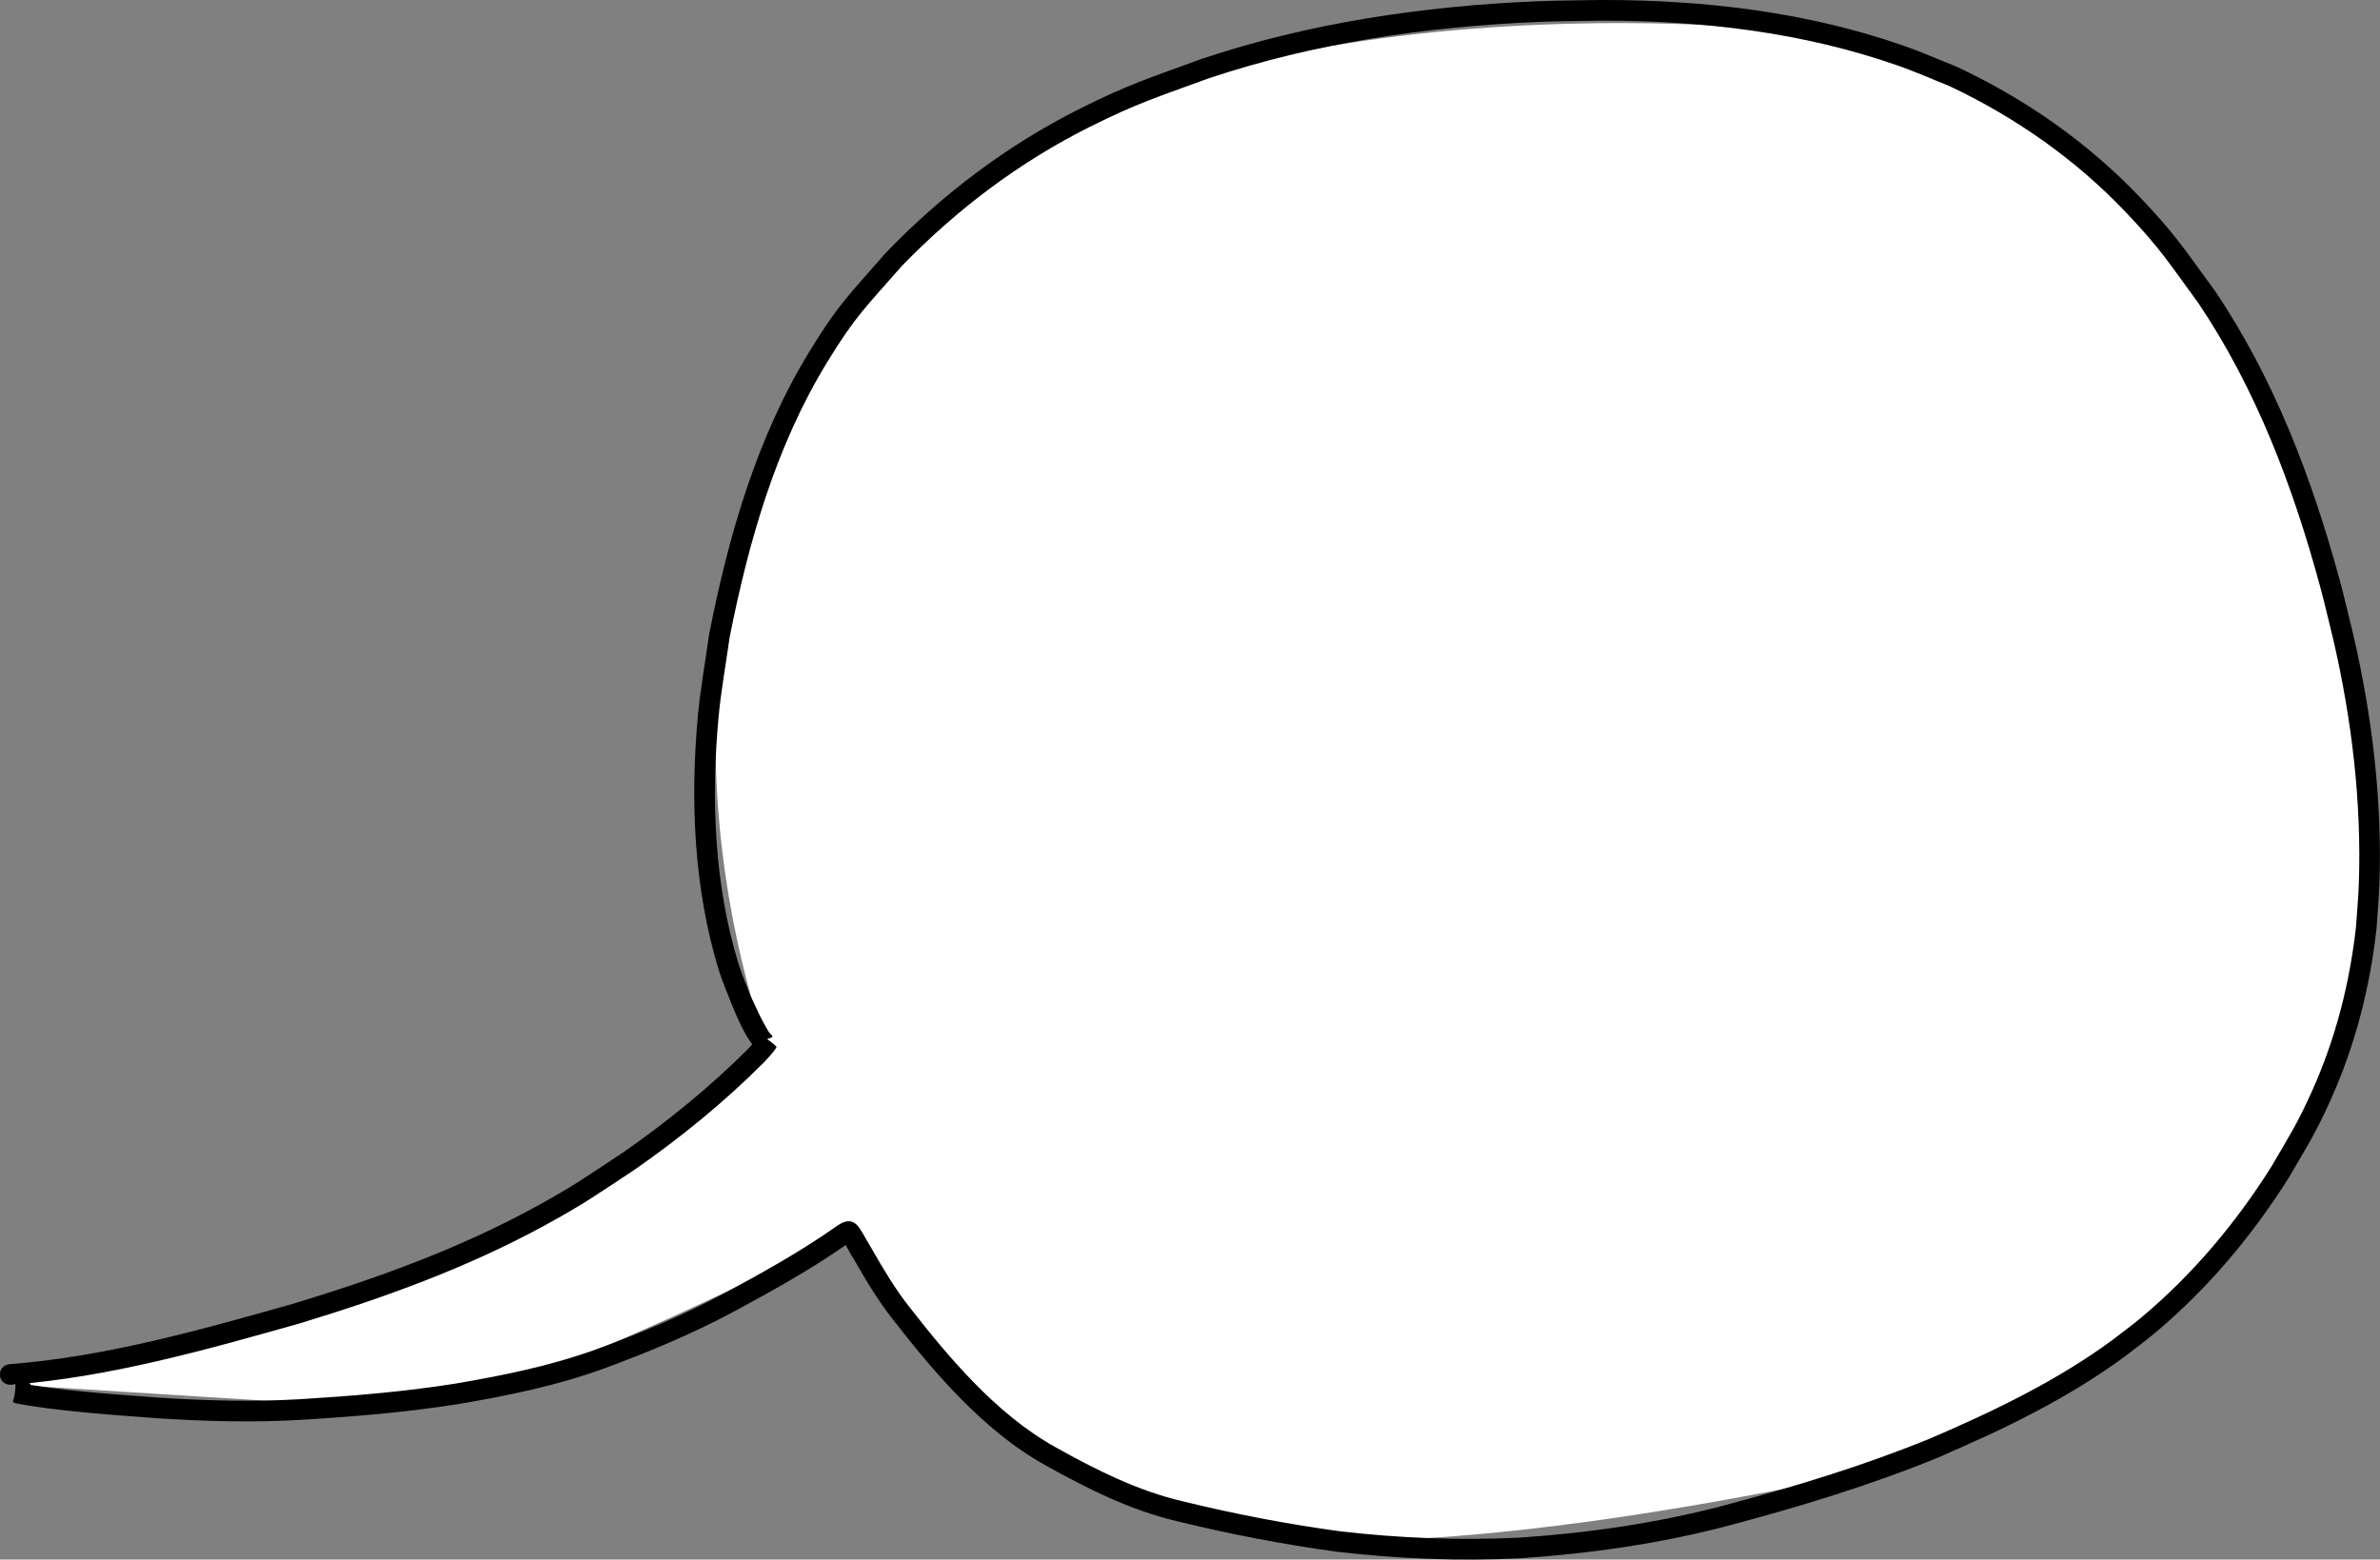 <?xml version="1.0" encoding="UTF-8" standalone="no"?>
<!-- Created with Inkscape (http://www.inkscape.org/) -->

<svg
   width="149.653mm"
   height="98.084mm"
   viewBox="0 0 149.653 98.084"
   version="1.1"
   id="svg5"
   inkscape:export-filename="/home/michael/beet.png"
   inkscape:export-xdpi="72.054451"
   inkscape:export-ydpi="72.054451"
   inkscape:version="1.1.2 (0a00cf5339, 2022-02-04)"
   xmlns:inkscape="http://www.inkscape.org/namespaces/inkscape"
   xmlns:sodipodi="http://sodipodi.sourceforge.net/DTD/sodipodi-0.dtd"
   xmlns="http://www.w3.org/2000/svg"
   xmlns:svg="http://www.w3.org/2000/svg">
  <rect x="0" y="0" width="149.653" height="98.084" fill="#808080" stroke="none"/>
  <sodipodi:namedview
     id="namedview7"
     pagecolor="#ffffff"
     bordercolor="#666666"
     borderopacity="1.0"
     inkscape:pageshadow="2"
     inkscape:pageopacity="0.0"
     inkscape:pagecheckerboard="0"
     inkscape:document-units="mm"
     showgrid="false"
     inkscape:zoom="0.27496365"
     inkscape:cx="30.913177"
     inkscape:cy="-412.78183"
     inkscape:window-width="1920"
     inkscape:window-height="1016"
     inkscape:window-x="0"
     inkscape:window-y="0"
     inkscape:window-maximized="1"
     inkscape:current-layer="layer8" />
  <defs
     id="defs2" />
  <g
     inkscape:groupmode="layer"
     id="layer3"
     inkscape:label="Layer 3"
     style="display:none"
     transform="translate(-146.34,-106.927)">
    <g
       inkscape:groupmode="layer"
       id="layer8"
       inkscape:label="Layer 8"
       style="display:none">
      <rect
         style="fill:#5d2a44;fill-opacity:1;stroke:none;stroke-width:0.265;stroke-opacity:1"
         id="rect13550"
         width="495.667"
         height="435.195"
         x="-103.418"
         y="-15.781" />
    </g>
    <path
       style="fill:#008000;stroke:none;stroke-width:0.265px;stroke-linecap:butt;stroke-linejoin:miter;stroke-opacity:1"
       d="m 4.562,88.224 c 2.606,-2.476 5.77,-4.215 8.742,-6.19 0.763,-0.507 1.231,-1.391 1.996,-1.837 0.883,-0.514 1.873,-0.956 2.53,-1.797 2.218,-2.833 0.437,-7.186 2.928,-9.903 3.162,-3.45 7.831,-4.618 12.069,-6.15 2.077,-0.751 10.022,-3.934 12.335,-3.115 0.812,0.288 1.433,0.958 2.174,1.398 1.553,0.922 3.273,2.078 4.304,3.633 1.718,2.591 1.821,6.41 2.796,9.305 1.149,3.413 3.243,10.44 5.235,13.178 1.175,1.616 4.753,-0.373 6.435,0.839 0.863,0.622 1.401,1.794 1.908,2.675 4.178,7.256 2.538,12.481 2.839,20.366 0.069,1.818 0.21,3.7 0.4,5.511 0.069,0.654 0.997,2.96 0.71,3.434 -2.388,3.947 -8.666,4.222 -12.734,4.633 -3.254,0.328 -6.513,1.638 -9.762,2.156 -3.864,0.616 -7.611,0.518 -11.493,0.559 -1.699,0.018 -3.35,0.262 -5.058,0.199 -2.902,-0.106 -3.319,-0.351 -4.659,-2.914 -0.496,-0.95 -0.668,-1.369 0.089,-2.276 1.609,-1.93 11.719,-7.191 11.136,-9.903 -0.206,-0.958 -1.22,-1.987 -1.819,-2.715 -1.269,-1.542 -3.761,-2.077 -5.502,-2.796 -2.652,-1.095 -5.206,-2.475 -7.854,-3.554 -1.358,-0.553 -2.849,-0.763 -4.17,-1.398 C 16.643,99.88 11.429,96.884 8.733,94.054 7.113,92.353 5.937,90.133 4.562,88.224 Z"
       id="path2413" />
    <path
       style="fill:#006700;fill-opacity:1;stroke:none;stroke-width:0.265px;stroke-linecap:butt;stroke-linejoin:miter;stroke-opacity:1"
       d="m 58.049,69.67 c 0.241,-2.676 1.067,-6.797 3.619,-8.521 0.97,-0.655 2.396,-1.055 3.506,-1.478 3.112,-1.185 4.605,-0.596 7.543,1.118 0.919,0.536 5.043,4.294 5.28,4.273 1.729,-0.156 7.277,-3.468 8.964,-4.552 3.855,-2.477 10.887,-4.867 15.53,-4.513 5.165,0.393 1.052,7.494 0.444,10.104 -0.412,1.77 -0.317,3.628 -0.355,5.43 -0.009,0.413 -0.442,1.124 -0.045,1.239 2.159,0.621 5.033,0.725 6.79,2.237 0.346,0.298 0.495,0.762 0.754,1.118 1.134,1.56 1.568,1.767 2.441,3.593 0.461,0.964 0.435,2.195 0.488,3.235 0.342,6.788 -0.821,10.385 -2.707,16.492 -0.683,2.21 -1.386,8.498 -3.282,9.744 -0.708,0.465 -1.474,0.5 -2.263,0.759 -4.809,1.575 -10.163,2.87 -15.264,1.677 -1.472,-0.344 -3.063,-1.564 -4.481,-2.156 -1.705,-0.711 -3.665,-1.024 -5.414,-1.677 -1.054,-0.394 -1.896,-0.874 -2.884,-1.318 -0.319,-0.143 -1.182,-0.749 -0.888,-0.559 0.137,0.088 0.549,0.347 0.4,0.28 -3.074,-1.376 -1.131,-6.977 -1.643,-9.624 -0.517,-2.676 -2.418,-5.314 -3.861,-7.587 -0.161,-0.254 -0.855,-0.502 -1.064,-0.639 -1.258,-0.823 -2.541,-1.876 -3.904,-2.516 -1.07,-0.502 -2.963,-0.338 -3.861,-1.079 -0.521,-0.43 -1.387,-6.031 -1.643,-6.908 -0.886,-3.041 -1.857,-2.909 -0.309,-5.535"
       id="path3296" />
    <path
       style="fill:#008000;stroke:none;stroke-width:0.265px;stroke-linecap:butt;stroke-linejoin:miter;stroke-opacity:1"
       d="m 137.865,105.358 c 0.041,0.198 -0.076,0.636 0.122,0.595 1.325,-0.273 -1.925,-1.915 -3.017,-2.715 -1.167,-0.855 -2.012,-1.805 -3.018,-2.835 -1.016,-1.04 -1.971,-2.252 -2.751,-3.475 -1.455,-2.282 -3.728,-11.786 -3.728,-14.295 0,-1.42 2.089,-2.186 2.929,-2.876 1.036,-0.85 1.806,-1.67 3.062,-2.235 3.495,-1.572 7.884,-2.01 11.004,-4.274 2.102,-1.525 3.753,-3.675 5.813,-5.231 2.681,-2.024 5.898,-2.999 8.342,-5.431 1.911,-1.902 3.227,-3.881 5.547,-5.43 2.691,-1.797 7.816,-2.767 11.138,-3.515 2.209,-0.497 5.715,-1.676 7.72,-0.08 3.661,2.915 4.94,9.485 5.281,13.897 0.066,0.857 -0.25,4.607 0.488,5.272 1.308,1.179 9.186,-1.371 9.895,4.273 0.074,0.593 0.269,2.15 -0.045,2.715 -2.388,4.293 -8.115,4.343 -12.157,5.591 -3.618,1.117 -2.2,0.92 -4.348,1.876 -0.429,0.191 -4.7,1.69 -5.236,2.716 -0.207,0.395 -0.551,0.857 -0.4,1.277 0.149,0.415 4.157,2.519 5.014,3.475 2.241,2.499 4.053,8.185 0.666,10.461 -1.54,1.035 -2.147,1.158 -3.815,1.878 -8.973,3.87 -19.014,4.244 -28.62,3.074 -0.882,-0.107 -2.817,-0.261 -3.861,-0.518 -1.576,-0.389 -2.889,-1.171 -4.393,-1.677 -0.179,-0.06 -0.667,0.055 -0.753,-0.159 -0.313,-0.776 -0.585,-1.569 -0.877,-2.353"
       id="path3528" />
    <path
       style="fill:#7c0037;fill-opacity:1;stroke:none;stroke-width:0.265px;stroke-linecap:butt;stroke-linejoin:miter;stroke-opacity:1"
       d="m 97.566,151.923 c 0,1.268 1.971,-1.601 2.883,-2.482 0.086,-0.083 -0.238,0.016 -0.355,0.04 -0.82,0.17 -1.636,0.367 -2.441,0.598 -3.016,0.865 -6.133,2.139 -8.829,3.714 -5.013,2.929 -8.777,6.17 -12.158,10.901 -0.369,0.516 -0.91,0.913 -1.197,1.478 -0.662,1.301 -0.828,3.035 -1.154,4.473 -1.047,4.626 -1.4,5.135 0.266,9.744 1.334,3.69 9.851,13.816 12.868,16.532 1.776,1.598 2.671,3.682 4.492,5.22 2.261,1.91 4.977,8.369 6.773,10.722 2.253,2.952 -0.369,-5.213 2.107,-0.874 1.495,2.62 2.963,4.736 4.715,6.663 0.884,0.972 1.63,1.746 2.103,2.947 0.361,0.918 0.771,1.033 1.197,1.992 1.081,2.434 2.356,3.646 3.284,6.154 0.409,1.105 1.226,4.772 1.375,6.029 0.097,0.816 0.038,1.956 0.355,2.716 0.198,0.474 0.258,-1.004 0.267,-1.518 0.042,-2.487 -0.144,-4.949 0.488,-7.388 0.559,-2.155 1.701,-4.214 2.13,-6.389 0.688,-3.485 3.132,-8.952 4.907,-11.927 1.913,-3.207 3.65,-6.125 5.897,-9.078 2.307,-3.032 5.116,-6.084 7.703,-8.918 3.865,-4.235 7.356,-9.079 10.113,-14.043 1.1,-1.982 0.519,-1.399 1.154,-3.514 1.002,-3.341 2.196,-6.313 2.573,-9.823 0.43,-4.004 1.153,-6.224 -1.108,-9.863 -0.724,-1.166 -2.092,-2.057 -3.195,-2.796 -1.835,-1.231 -4.647,-3.727 -6.701,-4.591 -1.967,-0.827 -3.564,-0.748 -5.548,-1.507 -3.195,-1.222 -5.718,-1.158 -9.05,-0.131 -0.535,0.165 -0.698,1.841 -1.14,2.185 -1.484,1.158 -1.563,3.781 -6.413,4.055 -3.087,0.174 -3.469,1.242 -4.123,1.654 -1.169,0.737 -2.747,1.397 -3.987,1.955 -1.625,0.73 -6.242,-6.196 -7.309,-7.503 -1.279,-1.567 -2.941,-0.225 -2.941,1.654 z"
       id="path3602"
       sodipodi:nodetypes="sscsssssssssssssssscssssssssssssssssssss" />
  </g>
  <g
     inkscape:label="Layer 1"
     inkscape:groupmode="layer"
     id="layer1"
     style="display:none"
     transform="translate(-146.34,-106.927)">
    <circle
       id="path531"
       style="fill:#000000;stroke:#000000;stroke-width:0.265"
       cx="-188.437"
       cy="14.935"
       r="0.045" />
    <circle
       id="path533"
       style="fill:#000000;stroke:#000000;stroke-width:0.265"
       cx="-188.437"
       cy="14.935"
       r="0.045" />
    <circle
       id="path535"
       style="fill:#000000;stroke:#000000;stroke-width:0.265"
       cx="-188.437"
       cy="14.935"
       r="0.045" />
    <circle
       id="path537"
       style="fill:#000000;stroke:#000000;stroke-width:0.265"
       cx="-188.437"
       cy="14.935"
       r="0.045" />
    <circle
       id="path539"
       style="fill:#000000;stroke:#000000;stroke-width:0.265"
       cx="-188.437"
       cy="14.935"
       r="0.045" />
    <circle
       id="path541"
       style="fill:#000000;stroke:#000000;stroke-width:0.265"
       cx="-188.437"
       cy="14.935"
       r="0.045" />
    <path
       style="fill:#000000;stroke-width:0.265"
       id="path1705"
       d="m 97.019,147.991 c -3.072,0.592 -6.062,1.712 -8.898,3.02 -1.014,0.467 -1.996,1 -2.995,1.5 -4.26,2.39 -8.23,5.445 -10.856,9.643 -1.803,2.883 -1.875,3.815 -2.885,7.018 -0.411,3.813 -0.802,4.632 0.098,8.554 1.168,5.092 3.94,9.716 6.984,13.884 1.069,1.464 2.257,2.839 3.385,4.258 4.741,5.624 10.241,10.55 15.02,16.138 2.916,3.41 3.287,4.127 5.799,7.733 2.83,4.481 5.068,9.299 6.723,14.331 0.781,2.375 1.026,3.48 1.634,5.849 0.436,1.821 0.811,3.656 1.138,5.499 0.118,0.665 0.202,1.335 0.349,1.995 1.307,-0.253 2.728,-0.168 3.921,-0.76 0.347,-0.172 -0.029,-0.775 -0.047,-1.162 -0.025,-0.546 -0.061,-1.091 -0.083,-1.637 -0.062,-1.521 -0.122,-3.229 -0.066,-4.742 0.035,-0.93 0.127,-1.858 0.191,-2.787 0.641,-5.208 1.914,-10.339 3.745,-15.257 0.353,-0.949 0.759,-1.878 1.139,-2.817 2.466,-5.619 6.119,-10.57 9.785,-15.447 3.457,-4.707 7.608,-8.843 11.269,-13.38 0.847,-1.05 1.642,-2.14 2.463,-3.21 0.735,-1.128 1.538,-2.214 2.205,-3.384 2.434,-4.266 4.144,-9.123 4.786,-13.999 0.128,-0.969 0.149,-1.948 0.224,-2.923 0.006,-3.339 -0.456,-6.7 -1.816,-9.777 -0.856,-1.936 -1.211,-2.25 -2.429,-3.959 -2.439,-2.991 -5.648,-5.123 -9.195,-6.584 -0.708,-0.292 -1.438,-0.53 -2.156,-0.795 -3.411,-1.128 -6.968,-1.65 -10.535,-1.961 -2.796,-0.243 -3.139,3.711 -0.343,3.954 v 0 c 3.218,0.278 6.43,0.734 9.514,1.734 0.629,0.228 1.267,0.434 1.887,0.685 2.914,1.178 5.584,2.872 7.616,5.298 0.352,0.474 0.738,0.925 1.056,1.423 1.842,2.883 2.393,6.332 2.443,9.693 -0.058,0.837 -0.068,1.679 -0.172,2.512 -0.54,4.306 -2.075,8.764 -4.207,12.536 -0.612,1.083 -1.352,2.088 -2.027,3.132 -0.779,1.018 -1.533,2.057 -2.338,3.055 -3.71,4.6 -7.919,8.789 -11.417,13.564 -3.873,5.154 -7.712,10.399 -10.294,16.347 -0.404,1.006 -0.836,2.001 -1.213,3.017 -1.946,5.246 -3.291,10.719 -3.95,16.275 -0.067,1.014 -0.163,2.026 -0.2,3.042 -0.057,1.584 0.006,3.36 0.071,4.953 0.022,0.537 0.055,1.074 0.082,1.611 0.015,0.301 -0.251,0.843 0.044,0.904 1.275,0.266 2.605,-0.054 3.907,-0.081 -0.155,-0.49 -0.222,-1.319 -0.306,-1.79 -0.344,-1.934 -0.739,-3.859 -1.198,-5.769 -0.648,-2.514 -0.905,-3.669 -1.739,-6.193 -1.774,-5.364 -4.173,-10.499 -7.206,-15.27 -2.672,-3.821 -3.028,-4.522 -6.116,-8.13 -4.726,-5.522 -10.148,-10.402 -14.853,-15.943 -1.065,-1.333 -2.183,-2.625 -3.195,-3.999 -3.332,-4.523 -6.658,-10.012 -6.86,-15.802 -0.038,-1.089 0.186,-2.171 0.279,-3.257 0.777,-2.613 0.846,-3.456 2.275,-5.815 2.246,-3.707 5.741,-6.363 9.454,-8.465 0.915,-0.461 1.814,-0.954 2.744,-1.384 2.525,-1.169 5.185,-2.184 7.913,-2.75 2.78,-0.387 2.233,-4.318 -0.547,-3.931 z" />
    <path
       style="fill:#000000;stroke-width:0.265"
       id="path1821"
       d="m 106.803,155.482 c -1.251,-3.579 -3.278,-6.78 -5.379,-9.906 -3.326,-4.7 -7.377,-8.803 -11.457,-12.84 -4.327,-4.26 -8.961,-8.189 -13.609,-12.089 -3.495,-2.954 -7.18,-5.667 -10.942,-8.267 -0.741,-0.499 -1.47,-1.018 -2.223,-1.498 -1.244,-0.753 -0.212,0.377 0.074,3.25 2.379,-1.488 0.275,-4.853 -2.105,-3.365 v 0 c 0.077,3.627 1.118,4.127 -0.1,3.464 0.712,0.451 1.396,0.947 2.097,1.415 3.661,2.53 7.247,5.168 10.648,8.043 4.565,3.831 9.119,7.688 13.369,11.87 3.894,3.852 7.769,7.76 10.956,12.235 1.923,2.853 3.793,5.766 4.938,9.035 0.951,2.64 4.685,1.295 3.734,-1.345 z" />
    <path
       style="fill:#000000;stroke-width:0.265"
       id="path1823"
       d="m 112.81,152.733 c -3.242,-5.759 -8.207,-10.313 -12.941,-14.823 -6.727,-6.025 -13.873,-11.559 -21.018,-17.075 -1.182,-0.88 -2.351,-1.78 -3.412,-2.804 -2.026,-1.942 -4.773,0.923 -2.746,2.865 v 0 c 1.17,1.115 2.431,2.124 3.733,3.081 7.036,5.432 14.075,10.881 20.706,16.807 4.482,4.264 9.211,8.554 12.281,14.002 1.452,2.402 4.848,0.348 3.397,-2.053 z" />
    <path
       style="fill:#000000;stroke-width:0.265"
       id="path1825"
       d="m 117.219,150.191 c -0.261,-1.776 -0.274,-3.577 -0.174,-5.368 0.191,-3.421 0.411,-5.732 1.671,-9.061 0.74,-1.955 1.814,-3.766 2.721,-5.649 1.383,-1.926 2.638,-3.951 4.149,-5.778 1.587,-1.919 3.343,-3.697 5.124,-5.438 4.392,-4.292 9.264,-8.152 14.366,-11.562 1.199,-0.802 2.441,-1.537 3.662,-2.306 0.966,-0.556 1.931,-1.113 2.897,-1.669 2.431,-1.403 0.447,-4.84 -1.983,-3.438 v 0 c -1.01,0.583 -2.02,1.167 -3.03,1.75 -1.275,0.805 -2.573,1.575 -3.826,2.415 -5.304,3.555 -10.429,7.612 -14.98,12.095 -1.901,1.873 -3.778,3.783 -5.463,5.852 -1.644,2.017 -3.001,4.252 -4.501,6.378 -0.993,2.121 -2.174,4.164 -2.979,6.363 -1.325,3.617 -1.604,6.302 -1.795,10.005 -0.103,1.997 -0.075,4.002 0.215,5.982 0.404,2.777 4.332,2.206 3.928,-0.571 z" />
    <path
       style="fill:#000000;stroke-width:0.265"
       id="path1829"
       d="m 121.459,149.873 c -0.188,-2.706 0.167,-5.76 0.977,-8.341 0.279,-0.887 0.654,-1.741 0.98,-2.612 0.535,-1.008 1.017,-2.046 1.605,-3.024 3.096,-5.146 7.172,-9.591 11.267,-13.945 3.184,-3.385 5.712,-5.847 8.967,-9.08 1.991,-1.978 -0.806,-4.794 -2.797,-2.816 v 0 c -3.279,3.258 -5.902,5.812 -9.104,9.223 -4.321,4.602 -8.619,9.313 -11.848,14.774 -0.667,1.129 -1.209,2.328 -1.814,3.492 -0.372,1.019 -0.8,2.019 -1.116,3.057 -0.944,3.102 -1.292,6.472 -1.065,9.7 0.302,2.79 4.248,2.363 3.946,-0.428 z" />
    <path
       style="fill:#000000;stroke-width:0.265"
       id="path1831"
       d="m 108.547,139.426 c -0.798,-2.475 -1.61,-4.947 -2.486,-7.396 -0.474,-1.324 -0.913,-2.662 -1.458,-3.958 -0.747,-1.777 -1.61,-3.504 -2.414,-5.256 -5.01,-9.741 -10.449,-19.254 -15.904,-28.751 -1.398,-2.434 -4.839,-0.457 -3.442,1.977 v 0 c 5.396,9.394 10.774,18.805 15.741,28.435 0.765,1.656 1.587,3.287 2.295,4.968 0.535,1.269 0.965,2.58 1.429,3.877 0.861,2.405 1.658,4.834 2.443,7.265 0.82,2.684 4.616,1.524 3.796,-1.16 z" />
    <path
       style="fill:#000000;stroke-width:0.265"
       id="path1833"
       d="m 110.423,134.803 c -2.188,-5.768 -4.512,-11.487 -7.213,-17.037 -0.89,-1.829 -1.848,-3.624 -2.773,-5.437 -3.371,-6.326 -6.987,-12.526 -10.919,-18.52 -0.514,-0.733 -0.975,-1.512 -1.579,-2.177 -1.954,-2.015 -4.803,0.749 -2.849,2.763 v 0 c -0.022,-0.027 -0.088,-0.105 -0.065,-0.08 0.456,0.504 0.753,1.143 1.175,1.671 3.855,5.873 7.395,11.949 10.702,18.147 0.902,1.768 1.838,3.519 2.707,5.303 2.661,5.462 4.946,11.092 7.101,16.77 0.992,2.625 4.705,1.222 3.713,-1.403 z" />
    <path
       style="fill:#000000;stroke-width:0.265"
       id="path1835"
       d="m 75.739,122.226 c -1.156,-0.108 -1.062,-0.139 -2.638,0.05 -1.924,0.231 -4.449,0.775 -6.288,1.125 -5.892,1.122 -4.285,0.814 -10.626,1.892 -6.591,0.849 -13.292,1.293 -19.934,0.768 -2.26,-0.178 -6.361,-0.694 -8.617,-1.804 -0.539,-0.266 -0.859,-0.842 -1.288,-1.263 1.397,-1.18 -0.264,0.173 2.078,-1.451 0.933,-0.647 1.813,-1.368 2.757,-1.999 1.054,-0.704 2.15,-1.345 3.233,-2.003 0.989,-0.601 2.025,-1.126 2.984,-1.774 0.806,-0.545 1.532,-1.198 2.299,-1.797 0.38,-0.869 1.255,-1.666 1.141,-2.608 -0.423,-3.477 -3.282,-4.453 -5.925,-5.746 -1.683,-0.823 -3.436,-1.494 -5.152,-2.244 -7.427,-3.248 -4.324,-1.853 -11.634,-5.27 C 15.323,96.539 12.029,94.989 9.652,92.709 8.963,92.049 8.279,91.284 8.001,90.372 7.636,89.172 9.578,88.234 10.129,87.907 c 0.92,-0.546 1.876,-1.028 2.814,-1.542 2.471,-1.247 6.353,-2.191 8.063,-4.588 0.537,-0.752 0.891,-1.652 1.064,-2.56 0.259,-1.363 -0.243,-3.712 -0.466,-5.063 -0.054,-1.734 -0.341,-2.849 0.634,-4.443 0.532,-0.869 1.27,-1.606 2.034,-2.28 2.273,-2.007 4.91,-3.531 7.7,-4.698 1.551,-0.649 3.187,-1.069 4.781,-1.604 3.584,-0.646 5.348,-1.292 8.955,-0.736 1.192,0.184 2.422,0.452 3.454,1.076 0.888,0.537 1.529,1.429 2.111,2.288 1.466,2.162 2.194,4.821 3.036,7.239 1.453,5.111 2.506,10.338 3.105,15.618 0.243,2.09 0.166,2.633 3.472,2.738 0.487,0.015 0.798,-0.561 1.201,-0.836 0.436,-0.297 0.877,-0.587 1.316,-0.88 0.395,-0.131 0.769,-0.395 1.186,-0.392 0.448,0.003 1.277,1.373 1.31,1.427 0.448,0.721 0.937,1.426 1.269,2.207 1.254,2.943 1.597,5.348 2.291,8.517 1.056,5.545 1.821,11.137 2.519,16.736 0.348,2.785 4.286,2.293 3.938,-0.492 v 0 C 75.202,109.918 74.42,104.201 73.334,98.535 72.387,94.321 71.606,89.039 68.526,85.697 66.899,83.931 65.547,83.236 63.186,83.531 c -0.711,0.089 -1.328,0.538 -1.991,0.807 -0.471,0.315 -0.947,0.623 -1.412,0.946 -0.26,0.18 -0.974,0.33 -0.762,0.564 3.005,3.322 2.502,1.575 2.337,0.317 C 60.72,80.588 59.61,75.064 58.049,69.67 57.504,68.157 57.087,66.592 56.414,65.131 c -1.444,-3.133 -2.975,-5.759 -6.145,-7.473 -1.367,-0.739 -2.955,-1.027 -4.495,-1.233 -4.18,-0.56 -6.198,0.173 -10.3,0.947 -1.776,0.612 -3.603,1.093 -5.328,1.837 -4.44,1.914 -9.455,4.953 -11.733,9.443 -1.158,2.281 -0.827,3.824 -0.723,6.164 0.118,0.68 0.231,1.361 0.353,2.04 0.072,0.402 0.178,0.798 0.231,1.202 0.035,0.267 0.166,0.572 0.035,0.808 -0.699,1.256 -2.662,1.963 -3.728,2.463 -1.202,0.564 -2.428,1.074 -3.642,1.611 -2.542,1.558 -5.368,2.645 -6.383,5.868 -0.935,2.969 0.767,5.239 2.734,7.092 2.591,2.441 6.111,4.107 9.157,5.797 7.16,3.346 4.497,2.157 11.732,5.315 1.631,0.712 3.274,1.394 4.897,2.122 0.986,0.442 1.89,1.094 2.929,1.389 0.339,0.096 0.682,-0.362 1.022,-0.269 0.205,0.056 0.138,0.403 0.207,0.604 -0.621,0.499 -1.203,1.052 -1.864,1.498 -7.156,4.823 1.354,-1.496 -6.568,4.012 -2.029,1.411 -5.18,3.525 -5.785,6.252 -0.254,1.147 0.533,2.289 0.8,3.434 0.886,0.667 1.658,1.523 2.659,2 2.503,1.193 7.119,1.779 9.657,1.975 6.904,0.534 13.868,0.067 20.717,-0.823 6.339,-1.078 4.838,-0.788 10.718,-1.908 2.335,-0.445 3.61,-0.744 5.844,-1.064 1.146,-0.164 0.923,-0.149 1.761,-0.078 2.778,0.399 3.342,-3.53 0.564,-3.929 z" />
    <path
       style="fill:#000000;stroke-width:0.265"
       id="path1837"
       d="m 90.48,108.336 c -2.72,-0.739 -5.454,-1.419 -8.22,-1.966 -2.754,-0.543 -3.521,3.351 -0.767,3.894 v 0 c 2.697,0.53 5.36,1.201 8.013,1.919 2.721,0.689 3.695,-3.159 0.974,-3.848 z" />
    <path
       style="fill:#000000;stroke-width:0.265"
       id="path1839"
       d="m 59.939,72.306 c -0.419,-0.902 -1.106,-1.931 -0.89,-2.981 0.16,-0.78 0.743,-1.454 1.167,-2.076 0.426,-0.424 0.807,-0.897 1.277,-1.272 2.098,-1.675 4.798,-2.398 7.455,-2.28 0.535,0.024 1.061,0.141 1.592,0.211 0.988,0.335 1.794,0.905 2.489,1.671 0.3,0.33 0.523,0.725 0.832,1.047 0.201,0.209 0.431,0.39 0.646,0.584 0.849,0.028 1.72,0.281 2.547,0.085 0.609,-0.144 1.039,-0.699 1.553,-1.055 2.106,-1.462 2.075,-1.595 4.668,-2.895 3.45,-1.729 5.058,-2.235 8.748,-3.653 3.857,-1.172 7.692,-3.064 11.814,-3.112 1.014,-0.012 2.713,0.179 2.686,1.037 -0.009,0.285 -0.44,0.361 -0.661,0.542 -0.851,2.314 -2.004,4.503 -3.185,6.662 -0.409,0.747 -0.864,1.47 -1.258,2.225 -0.343,0.658 -0.757,1.296 -0.953,2.012 -0.204,0.745 -0.151,1.538 -0.227,2.307 0.502,0.859 0.811,1.866 1.507,2.578 0.71,0.726 1.696,1.123 2.587,1.609 1.507,0.822 3.661,1.574 5.106,2.547 0.619,0.416 1.238,0.878 1.676,1.481 0.344,0.473 0.399,1.1 0.598,1.649 -0.109,0.712 -0.156,1.437 -0.326,2.137 -0.89,3.646 -2.497,7.09 -3.743,10.617 -1.205,3.412 -1.022,3.004 -1.825,6.328 -0.671,1.567 -0.009,4.171 -1.127,5.514 -0.178,0.214 -2.398,1.55 -2.428,1.569 -2.357,1.523 -0.204,4.857 2.154,3.334 v 0 c 1.698,-1.132 2.81,-1.637 3.971,-3.457 1.146,-1.797 0.765,-4.073 1.291,-6.037 0.209,-0.883 0.376,-1.777 0.627,-2.65 0.697,-2.428 1.574,-4.574 2.455,-6.949 0.748,-2.015 2.308,-5.938 2.591,-8.099 0.174,-1.33 -0.04,-2.683 -0.06,-4.024 -0.537,-0.987 -0.903,-2.09 -1.612,-2.962 -1.247,-1.535 -3.286,-2.484 -4.994,-3.335 -0.791,-0.394 -1.601,-0.748 -2.402,-1.122 -0.497,-0.232 -0.966,-0.535 -1.49,-0.694 -0.189,-0.057 -0.392,0.042 -0.589,0.063 -0.05,-0.239 -0.214,-0.482 -0.15,-0.718 0.236,-0.874 1.82,-3.507 2.126,-4.069 1.539,-2.822 3.107,-5.638 3.632,-8.86 -0.335,-1.148 -0.314,-2.466 -1.004,-3.443 -1.084,-1.535 -3.908,-1.776 -5.472,-1.733 -4.442,0.122 -8.587,2.029 -12.743,3.346 -1.652,0.637 -3.324,1.226 -4.957,1.912 -2.86,1.203 -4.911,2.197 -7.487,3.8 -0.656,0.408 -1.274,0.876 -1.894,1.338 -0.229,0.171 -0.812,0.324 -0.65,0.559 0.283,0.412 0.934,0.355 1.401,0.533 -0.264,0.139 -0.019,0.029 -0.505,-0.555 -0.254,-0.304 -0.494,-0.621 -0.773,-0.903 -1.336,-1.345 -2.88,-2.247 -4.733,-2.707 -2.041,-0.214 -2.643,-0.397 -4.757,-0.095 -2.806,0.401 -5.471,1.494 -7.623,3.368 -0.668,0.582 -1.2,1.304 -1.8,1.956 -0.415,0.737 -0.94,1.423 -1.246,2.212 -0.947,2.436 -0.313,4.607 0.864,6.769 1.321,2.476 4.823,0.607 3.502,-1.869 z" />
    <path
       style="fill:#000000;stroke-width:0.265"
       id="path1841"
       d="m 137.865,105.358 c -2.644,-2.137 -5.281,-4.42 -7.184,-7.273 -0.665,-0.997 -1.183,-2.084 -1.774,-3.126 -1.393,-3.203 -2.587,-6.61 -2.444,-10.165 0.067,-1.661 0.375,-3.166 1.576,-4.386 0.485,-0.493 1.16,-0.753 1.74,-1.129 3.131,-1.57 6.835,-1.024 9.981,-2.525 2.454,-1.171 3.518,-2.446 5.548,-4.292 4.135,-4.182 8.562,-8.099 13.382,-11.483 3.632,-2.551 7.627,-5.166 11.978,-6.375 1.706,-0.474 3.519,-0.399 5.279,-0.599 3.43,0.746 4.553,0.456 7.102,2.822 2.004,1.861 2.783,4.684 3.005,7.302 0.06,0.703 0.011,1.411 0.016,2.116 -0.059,0.564 -0.096,1.131 -0.178,1.692 -0.183,1.252 -0.978,2.921 0.062,4.094 1.089,1.228 3.013,1.463 4.473,1.803 2.008,0.594 6.877,1.955 7.007,4.66 0.056,1.163 -1.331,2.029 -1.97,2.618 -3.634,2.313 -7.694,3.829 -11.733,5.262 -0.477,0.169 -6.048,1.976 -6.858,2.371 -0.757,0.369 -1.399,0.937 -2.099,1.406 -0.304,0.99 -0.997,1.938 -0.913,2.971 0.089,1.088 0.837,2.026 1.397,2.963 1.191,1.991 2.375,2.563 3.123,4.78 0.201,0.595 0.265,1.265 0.135,1.88 -0.114,0.54 -0.556,0.953 -0.834,1.429 -0.517,0.51 -0.982,1.078 -1.551,1.529 -3.325,2.637 -8.272,3.806 -12.35,4.774 -1.401,0.246 -2.805,0.638 -4.235,0.699 -1.572,0.067 -2.12,-0.024 -3.86,-0.13 -2.641,-0.206 -5.268,-0.55 -7.893,-0.898 -2.782,-0.369 -3.304,3.565 -0.522,3.934 v 0 c 2.721,0.361 5.443,0.716 8.181,0.926 0.891,0.051 1.781,0.129 2.674,0.152 2.226,0.058 4.41,-0.342 6.574,-0.822 4.727,-1.129 10.748,-2.625 14.379,-5.978 0.877,-0.809 1.533,-1.828 2.3,-2.743 0.355,-1.145 0.983,-2.24 1.066,-3.436 0.163,-2.344 -0.987,-4.21 -2.19,-6.056 -0.093,-0.143 -1.614,-2.449 -2.432,-2.779 -0.231,-0.093 -0.497,0.024 -0.746,0.036 0.381,-0.302 0.706,-0.694 1.144,-0.905 0.813,-0.392 6.546,-2.261 6.9,-2.387 4.711,-1.678 9.45,-3.418 13.452,-6.512 0.78,-1.153 1.898,-2.139 2.341,-3.459 0.374,-1.114 0.307,-2.391 0.004,-3.526 -0.812,-3.046 -4.302,-4.814 -6.953,-5.824 -0.862,-0.328 -1.765,-0.536 -2.647,-0.804 -0.632,-0.144 -1.251,-0.49 -1.897,-0.433 -0.199,0.018 0.029,0.4 0.018,0.599 -0.014,0.262 -0.212,1.014 -0.091,0.781 0.151,-0.291 0.125,-0.643 0.187,-0.965 0.435,-2.29 0.262,-1.138 0.502,-3.777 -0.024,-0.904 0.029,-1.814 -0.072,-2.712 -0.264,-2.337 -0.822,-4.711 -2.092,-6.738 -1.685,-2.689 -3.898,-4.632 -6.949,-5.696 -1.752,-0.61 -3.654,-0.639 -5.482,-0.958 -2.112,0.296 -4.288,0.295 -6.337,0.887 -4.635,1.339 -8.953,4.143 -12.837,6.878 -4.91,3.459 -9.432,7.448 -13.652,11.711 -1.068,1.001 -2.673,2.707 -4.1,3.44 -1.564,0.804 -2.897,0.776 -4.618,1.103 -3.864,0.736 -2.724,0.499 -6.538,2.043 -0.931,0.785 -2.033,1.403 -2.794,2.354 -1.537,1.92 -2.009,4.228 -2.061,6.611 -0.09,4.151 1.287,8.117 2.962,11.843 0.703,1.206 1.325,2.464 2.109,3.618 2.089,3.075 4.924,5.57 7.794,7.888 2.183,1.764 4.677,-1.323 2.495,-3.087 z" />
  </g>
  <g
     inkscape:groupmode="layer"
     id="layer2"
     inkscape:label="Layer 2"
     style="display:none"
     transform="translate(-146.34,-106.927)">
    <path
       style="display:inline;fill:#120008;fill-opacity:1;stroke:#000000;stroke-width:0.265px;stroke-linecap:butt;stroke-linejoin:miter;stroke-opacity:1"
       d="m 77.62,161.652 c 0,0 13.389,7.307 36.014,4.08 3.639,-0.519 -0.475,-0.127 -0.475,-0.127 0,0 -20.634,4.83 -37.241,-0.632 z"
       id="path8284"
       sodipodi:nodetypes="csccc" />
  </g>
  <g
     inkscape:groupmode="layer"
     id="layer5"
     inkscape:label="Layer 5"
     style="display:none"
     transform="translate(-146.34,-106.927)">
    <path
       style="fill:#fff3f8;fill-opacity:1;stroke:none;stroke-width:0.265px;stroke-linecap:butt;stroke-linejoin:miter;stroke-opacity:1"
       d="m 97.251,174.08 c 1.135,-0.876 2.334,-1.777 3.772,-2.069 1.122,-0.228 3.781,-0.431 4.526,0.799 0.828,1.367 -0.111,5.264 -0.91,6.569 -0.508,0.83 -1.637,1.355 -2.485,1.737 -2.093,0.942 -3.029,1.433 -3.993,-0.739 -0.344,-0.776 -0.722,-1.511 -0.91,-2.336 -0.392,-1.718 -0.652,-2.589 -5.29e-4,-3.961 z"
       id="path9633" />
    <path
       style="fill:#ffffff;fill-opacity:1;stroke:none;stroke-width:0.265px;stroke-linecap:butt;stroke-linejoin:miter;stroke-opacity:1"
       d="m 124.493,172.94 c -0.324,-0.622 -0.624,-1.258 -0.973,-1.867 -0.391,-0.68 -2.871,0.118 -3.328,0.599 -0.542,0.569 -2.24,1.639 -2.396,2.336 -0.355,1.581 0.334,3.484 0.91,4.912 0.465,1.153 1.035,2.427 2.352,2.795 1.494,0.418 2.539,-0.369 3.616,-1.298 1.055,-0.91 2.428,-1.585 2.507,-3.195 0.048,-0.972 -0.95,-3.986 -1.708,-4.353 -0.362,-0.175 -0.435,-1.229 -0.732,-0.958 -0.26,0.238 -0.164,0.685 -0.246,1.028"
       id="path10130" />
    <path
       style="fill:#a52c4f;fill-opacity:1;stroke:none;stroke-width:0.265px;stroke-linecap:butt;stroke-linejoin:miter;stroke-opacity:1"
       d="m 101.185,192.198 c -0.499,0.765 -0.91,1.5 -0.987,2.426 -0.133,1.602 0.58,2.738 1.287,4.083 0.46,0.875 1.158,1.498 1.952,2.086 0.169,0.125 0.295,0.298 0.477,0.409 0.451,0.276 0.969,0.355 1.464,0.509 1.218,0.378 2.472,0.949 3.772,0.988 1.715,0.051 3.35,-0.526 5.003,-0.878 0.544,-0.116 1.115,-0.57 1.609,-0.809 0.509,-0.246 1.023,-0.466 1.52,-0.739 0.387,-0.213 0.664,-0.524 0.998,-0.798 0.712,-0.585 1.485,-1.128 2.063,-1.857 0.249,-0.314 0.417,-0.716 0.621,-1.058 0.368,-0.616 0.779,-1.215 1.132,-1.837 0.138,-0.245 0.154,-0.543 0.288,-0.789 0.122,-0.223 0.377,-0.51 0.477,-0.758 0.173,-0.431 0.429,-1.714 0.244,-2.137 -0.255,-0.581 -1.018,-0.669 -1.564,-0.679 -0.56,-0.01 -1.128,0.102 -1.686,0.15 -0.91,0.077 -1.82,0.103 -2.729,0.2 -0.75,0.08 -1.487,0.223 -2.241,0.279 -1.206,0.09 -2.41,-0.013 -3.616,0.03 -1.803,0.064 -3.603,0.249 -5.402,0.389 -0.828,0.065 -1.623,0.28 -2.43,0.419 -0.938,0.162 -1.354,0.589 -2.252,0.369 z"
       id="path11503" />
  </g>
  <g
     inkscape:groupmode="layer"
     id="layer6"
     inkscape:label="Layer 6"
     style="display:none"
     transform="translate(-146.34,-106.927)">
    <path
       style="fill:#030303;fill-opacity:1;stroke:none;stroke-width:0.265;stroke-opacity:1"
       id="path11281"
       d="m 121.387,177.666 c 0.35,-0.414 0.229,0.062 0.161,0.061 -0.085,-7.9e-4 -0.187,-0.01 -0.245,-0.073 -0.377,-0.412 -0.227,-0.514 -0.112,-0.997 0.348,-0.557 1.097,-0.072 1.11,0.473 0.005,0.224 -0.104,0.435 -0.156,0.653 -0.161,0.129 -0.29,0.316 -0.484,0.386 -0.523,0.188 -0.965,-0.026 -1.198,-0.481 0.238,1.609 2.513,1.273 2.275,-0.336 v 0 c -0.028,-0.133 -0.029,-0.275 -0.085,-0.399 -0.311,-0.692 -0.853,-1.185 -1.695,-0.974 -0.26,0.065 -0.446,0.297 -0.669,0.445 -0.095,0.276 -0.268,0.537 -0.285,0.828 -0.014,0.245 0.073,0.498 0.197,0.71 0.375,0.641 1.208,0.901 1.9,0.692 0.26,-0.079 0.482,-0.252 0.723,-0.378 0.178,-0.316 0.475,-0.59 0.534,-0.948 0.057,-0.35 -0.043,-0.729 -0.207,-1.044 -0.478,-0.916 -1.683,-1.102 -2.555,-0.779 -1.527,0.559 -0.737,2.719 0.79,2.16 z" />
    <path
       style="fill:#030303;fill-opacity:1;stroke:none;stroke-width:0.265;stroke-opacity:1"
       id="path11281-3"
       d="m 100.652,178.697 c 0.35,-0.414 0.229,0.062 0.161,0.061 -0.085,-7.9e-4 -0.187,-0.01 -0.245,-0.073 -0.377,-0.412 -0.227,-0.514 -0.112,-0.997 0.348,-0.557 1.097,-0.072 1.11,0.473 0.005,0.224 -0.104,0.435 -0.156,0.653 -0.161,0.129 -0.29,0.316 -0.484,0.386 -0.523,0.188 -0.965,-0.026 -1.198,-0.481 0.238,1.609 2.513,1.273 2.275,-0.336 v 0 c -0.028,-0.133 -0.029,-0.275 -0.085,-0.399 -0.311,-0.692 -0.853,-1.185 -1.695,-0.974 -0.26,0.065 -0.446,0.297 -0.669,0.445 -0.095,0.276 -0.268,0.537 -0.285,0.828 -0.014,0.245 0.073,0.498 0.197,0.71 0.375,0.641 1.208,0.901 1.9,0.692 0.26,-0.079 0.482,-0.252 0.723,-0.378 0.178,-0.316 0.475,-0.59 0.534,-0.948 0.057,-0.35 -0.043,-0.729 -0.207,-1.044 -0.478,-0.916 -1.683,-1.102 -2.555,-0.779 -1.527,0.559 -0.737,2.719 0.791,2.16 z" />
  </g>
  <g
     inkscape:groupmode="layer"
     id="layer4"
     inkscape:label="Layer 4"
     style="display:none"
     transform="translate(-146.34,-106.927)">
    <path
       style="fill:#120008;fill-opacity:1;stroke:none;stroke-width:0.265;stroke-opacity:1"
       id="path9039"
       d="m 122.544,191.463 c -5.037,0.184 -10.055,0.722 -15.069,1.224 -0.175,0.018 -4.61,0.458 -5.129,0.587 -0.39,0.097 -0.81,0.239 -1.078,0.539 -0.141,0.158 0.004,0.425 0.03,0.635 0.151,1.206 0.228,1.185 0.668,2.469 0.29,0.488 0.524,1.015 0.871,1.465 1.178,1.527 3.179,2.903 5.077,3.31 0.731,0.156 1.494,0.199 2.238,0.127 0.815,-0.079 1.592,-0.382 2.388,-0.573 2.463,-0.956 4.689,-2.336 6.542,-4.228 0.825,-0.842 1.589,-1.907 2.209,-2.914 0.216,-0.35 0.396,-0.722 0.593,-1.083 0.424,-0.948 0.3,-0.517 0.457,-1.266 0.397,-1.577 2.627,-1.016 2.231,0.561 v 0 c -0.326,1.19 -0.11,0.581 -0.675,1.817 -0.233,0.419 -0.446,0.85 -0.7,1.257 -0.738,1.18 -1.609,2.367 -2.592,3.35 -2.152,2.154 -4.719,3.711 -7.574,4.752 -1.021,0.206 -2.023,0.561 -3.063,0.619 -3.563,0.199 -7.062,-1.745 -9.126,-4.585 -0.43,-0.592 -0.713,-1.279 -1.07,-1.918 -0.197,-0.666 -0.496,-1.311 -0.592,-1.999 -0.213,-1.536 -0.111,-2.79 1.145,-3.895 0.469,-0.413 1.124,-0.569 1.729,-0.722 0.51,-0.129 5.003,-0.574 5.192,-0.594 5.081,-0.508 10.166,-1.054 15.272,-1.235 1.626,-0.018 1.652,2.282 0.025,2.3 z" />
    <path
       style="fill:#120008;fill-opacity:1;stroke:none;stroke-width:0.265;stroke-opacity:1"
       id="path9509"
       d="m 97.251,174.08 c 0.443,0.01 -1.312,-0.04 0.599,0.851 0.172,0.08 0.253,-0.283 0.396,-0.407 0.275,-0.238 0.552,-0.476 0.855,-0.676 1.18,-0.778 1.213,-0.687 2.554,-1.113 0.952,-0.066 1.513,-0.271 2.366,0.256 1.002,0.619 1.387,2.131 1.225,3.217 -0.072,0.482 -0.313,0.923 -0.469,1.384 -0.293,0.406 -0.544,0.845 -0.878,1.219 -0.929,1.041 -2.398,2.1 -3.882,1.892 -0.179,-0.025 -0.341,-0.119 -0.512,-0.179 -0.827,-0.678 -0.988,-1.524 -1.008,-2.54 0.043,-0.547 0.011,-0.281 0.094,-0.799 0.241,-1.608 -2.033,-1.95 -2.275,-0.341 v 0 c -0.113,0.789 -0.071,0.38 -0.118,1.226 0.012,0.249 0.008,0.499 0.036,0.746 0.145,1.259 0.659,2.533 1.688,3.336 0.313,0.244 0.685,0.402 1.027,0.603 0.396,0.081 0.785,0.222 1.189,0.244 2.172,0.116 4.365,-1.275 5.677,-2.916 0.46,-0.576 0.785,-1.248 1.177,-1.872 0.181,-0.744 0.501,-1.467 0.543,-2.232 0.118,-2.133 -0.951,-4.287 -2.93,-5.213 -1.411,-0.66 -2.232,-0.37 -3.684,-0.211 -0.589,0.206 -1.201,0.357 -1.768,0.619 -0.904,0.419 -2.02,1.187 -2.714,1.924 -0.294,0.313 -0.672,0.625 -0.752,1.047 -0.11,0.584 0.052,1.199 0.22,1.769 0.043,0.145 0.251,0.168 0.377,0.252 1.476,0.683 2.442,-1.404 0.966,-2.087 z" />
    <path
       style="fill:#120008;fill-opacity:1;stroke:none;stroke-width:0.265;stroke-opacity:1"
       id="path9511"
       d="m 125.306,175.862 c 0.015,0.045 0.045,0.087 0.044,0.134 -3.9e-4,0.081 -0.03,0.159 -0.046,0.239 -0.054,0.265 -0.092,0.533 -0.164,0.794 -0.257,0.924 -0.431,1.489 -1.07,2.242 -0.279,0.328 -0.642,0.572 -0.964,0.858 -0.372,0.184 -0.715,0.441 -1.115,0.554 -0.654,0.184 -1.51,0.104 -2.09,-0.276 -0.279,-0.183 -0.494,-0.459 -0.669,-0.743 -0.54,-0.873 -0.519,-1.445 -0.681,-2.452 0.008,-0.483 -0.037,-0.97 0.024,-1.449 0.166,-1.299 0.837,-2.75 2.049,-3.381 0.208,-0.108 0.443,-0.154 0.665,-0.231 1.004,-0.243 2.035,-0.15 2.873,0.49 0.118,0.09 0.219,0.199 0.329,0.299 0.33,0.389 0.181,0.193 0.45,0.584 0.946,1.323 2.817,-0.014 1.871,-1.337 v 0 c -0.492,-0.671 -0.217,-0.335 -0.833,-1.001 -0.56,-0.458 -0.733,-0.656 -1.414,-0.966 -1.331,-0.605 -2.767,-0.602 -4.153,-0.196 -1.071,0.481 -1.384,0.499 -2.221,1.37 -1.121,1.166 -1.758,2.767 -1.917,4.364 -0.062,0.627 0.012,1.261 0.018,1.892 0.336,1.548 0.337,2.485 1.428,3.748 1.386,1.604 3.402,2.003 5.359,1.31 0.581,-0.206 1.073,-0.608 1.609,-0.911 0.45,-0.447 0.962,-0.839 1.35,-1.34 0.895,-1.154 1.501,-2.862 1.561,-4.33 0.013,-0.319 -0.044,-0.638 -0.103,-0.951 -0.024,-0.125 -0.095,-0.236 -0.142,-0.354 -0.736,-1.45 -2.787,-0.409 -2.051,1.041 z" />
  </g>
  <g
     inkscape:groupmode="layer"
     id="layer7"
     inkscape:label="Layer 7"
     style="display:inline"
     transform="translate(-146.34,-106.927)">
    <path
       style="fill:#ffffff;fill-opacity:1;stroke:none;stroke-width:0.265px;stroke-linecap:butt;stroke-linejoin:miter;stroke-opacity:1"
       d="m 147.077,194.018 c 0,0 36.635,-7.531 47.639,-20.85 11.004,-13.318 0,0 0,0 0,0 -10.838,-27.119 6.257,-48.939 15.213,-19.419 55.553,-15.534 55.553,-15.534 0,0 28.301,-2.275 37.309,37.377 9.007,39.653 -25.107,52.272 -25.107,52.272 0,0 -38.026,9.472 -49.786,3.514 -17.288,-8.759 -18.608,-17.769 -18.608,-17.769 0,0 -22.007,11.306 -28.142,11.507 z"
       id="path12783"
       sodipodi:nodetypes="cscscscsccc" />
    <path
       style="fill:#000000;fill-opacity:1;stroke:none;stroke-width:0.265;stroke-opacity:1"
       id="path12503"
       d="m 147.077,194.018 c 6.152,-0.482 12.151,-2.176 18.066,-3.847 5.304,-1.607 10.539,-3.497 15.415,-6.156 2.553,-1.392 3.336,-1.975 5.71,-3.54 2.87,-2.001 5.596,-4.217 8.069,-6.694 0.036,-0.025 0.896,-0.95 0.823,-1.024 -0.291,-0.299 -0.655,-0.515 -0.983,-0.773 -0.299,0.088 -0.587,0.673 0.705,0.184 0.129,-0.049 -0.144,-0.235 -0.213,-0.355 -0.614,-1.076 -0.448,-0.808 -1.123,-2.23 -0.263,-0.7 -0.571,-1.385 -0.788,-2.101 -1.505,-4.952 -1.711,-10.32 -1.236,-15.445 0.156,-1.68 0.463,-3.343 0.695,-5.014 1.195,-6.035 2.902,-12.033 6.137,-17.32 1.81,-2.958 2.431,-3.454 4.685,-6.038 3.444,-3.558 7.406,-6.552 11.841,-8.766 3.062,-1.528 4.242,-1.861 7.459,-3.045 6.674,-2.228 13.671,-3.249 20.684,-3.548 1.37,-0.059 2.742,-0.054 4.113,-0.081 6.29,0.001 12.597,0.741 18.557,2.83 1.081,0.379 2.128,0.847 3.193,1.27 4.169,1.964 7.959,4.614 11.135,7.961 2.191,2.309 2.672,3.138 4.558,5.712 3.621,5.388 5.935,11.512 7.631,17.748 0.31,1.141 0.57,2.295 0.855,3.442 1.157,5.028 1.779,10.191 1.596,15.354 -0.032,0.899 -0.119,1.794 -0.178,2.692 -0.398,3.546 -1.284,7.019 -2.747,10.277 -0.95,2.116 -1.398,2.769 -2.557,4.765 -2.237,3.561 -4.974,6.823 -8.207,9.524 -0.582,0.486 -1.196,0.931 -1.794,1.397 -3.511,2.58 -7.447,4.47 -11.433,6.186 -4.246,1.737 -8.633,3.065 -13.061,4.243 -4.208,1.105 -8.517,1.721 -12.852,2.01 -3.764,0.18 -7.536,0.029 -11.277,-0.408 -3.319,-0.453 -6.604,-1.087 -9.857,-1.883 -2.835,-0.662 -5.435,-1.973 -7.96,-3.384 -1.949,-1.08 -3.632,-2.52 -5.181,-4.105 -1.439,-1.478 -2.746,-3.075 -4.012,-4.701 -0.904,-1.139 -1.645,-2.388 -2.365,-3.648 -0.289,-0.467 -0.535,-0.964 -0.848,-1.417 -0.554,-0.696 -1.142,-0.229 -1.713,0.183 -2.161,1.493 -4.464,2.766 -6.773,4.012 -2.588,1.382 -5.299,2.512 -8.052,3.518 -2.862,1.034 -5.844,1.637 -8.835,2.145 -3.239,0.516 -6.51,0.778 -9.781,0.98 -2.948,0.173 -5.9,0.091 -8.845,-0.099 -1.895,-0.143 -3.792,-0.276 -5.681,-0.48 -0.79,-0.088 -1.579,-0.189 -2.364,-0.316 -0.215,-0.036 -0.43,-0.072 -0.644,-0.115 -0.344,-0.121 0.293,0.667 0.439,1.001 0.739,-0.547 -0.034,-1.592 -0.773,-1.045 v 0 c 0.026,1.304 -0.396,1.213 0.075,1.318 0.231,0.047 0.463,0.084 0.695,0.124 0.808,0.13 1.619,0.234 2.432,0.325 1.908,0.206 3.823,0.341 5.737,0.485 2.999,0.193 6.006,0.275 9.008,0.099 3.317,-0.204 6.635,-0.471 9.919,-0.995 3.07,-0.522 6.128,-1.144 9.064,-2.206 2.811,-1.029 5.58,-2.183 8.222,-3.595 2.358,-1.273 4.711,-2.575 6.916,-4.102 0.781,-0.564 0.184,-0.118 -0.108,-0.485 0.306,0.403 0.492,0.894 0.779,1.309 0.75,1.313 1.526,2.613 2.468,3.801 1.296,1.665 2.635,3.299 4.108,4.812 1.638,1.672 3.418,3.191 5.476,4.331 2.627,1.466 5.335,2.823 8.284,3.512 3.304,0.808 6.643,1.453 10.015,1.912 3.82,0.444 7.671,0.601 11.514,0.414 4.419,-0.296 8.81,-0.923 13.099,-2.051 4.489,-1.194 8.937,-2.542 13.241,-4.305 4.087,-1.761 8.122,-3.703 11.718,-6.355 0.62,-0.484 1.258,-0.948 1.861,-1.453 3.335,-2.792 6.159,-6.161 8.465,-9.841 1.194,-2.061 1.661,-2.744 2.638,-4.931 1.513,-3.387 2.432,-6.994 2.839,-10.678 0.06,-0.923 0.148,-1.845 0.181,-2.769 0.183,-5.272 -0.452,-10.543 -1.635,-15.676 -0.29,-1.165 -0.554,-2.337 -0.87,-3.496 -1.737,-6.38 -4.117,-12.641 -7.83,-18.15 -1.942,-2.642 -2.448,-3.509 -4.705,-5.88 -3.298,-3.463 -7.23,-6.205 -11.556,-8.232 -1.097,-0.435 -2.178,-0.916 -3.292,-1.305 -6.092,-2.128 -12.535,-2.887 -18.963,-2.886 -1.39,0.028 -2.782,0.024 -4.171,0.084 -7.138,0.307 -14.258,1.354 -21.049,3.626 -3.288,1.213 -4.508,1.558 -7.639,3.127 -4.567,2.288 -8.648,5.378 -12.192,9.05 -2.327,2.68 -2.981,3.208 -4.847,6.272 -3.306,5.427 -5.065,11.571 -6.282,17.761 -0.235,1.712 -0.548,3.415 -0.706,5.136 -0.485,5.302 -0.25,10.841 1.318,15.959 0.23,0.75 0.554,1.468 0.831,2.202 0.132,0.276 1.331,3.516 2.342,3.026 -1.016,-1.143 -0.415,-1.22 -1.299,-0.305 -2.409,2.416 -5.069,4.574 -7.865,6.527 -2.324,1.533 -3.086,2.102 -5.585,3.467 -4.8,2.622 -9.956,4.479 -15.179,6.063 -5.83,1.649 -11.744,3.323 -17.808,3.802 -0.917,0.068 -0.821,1.364 0.096,1.296 z" />
  </g>
</svg>
